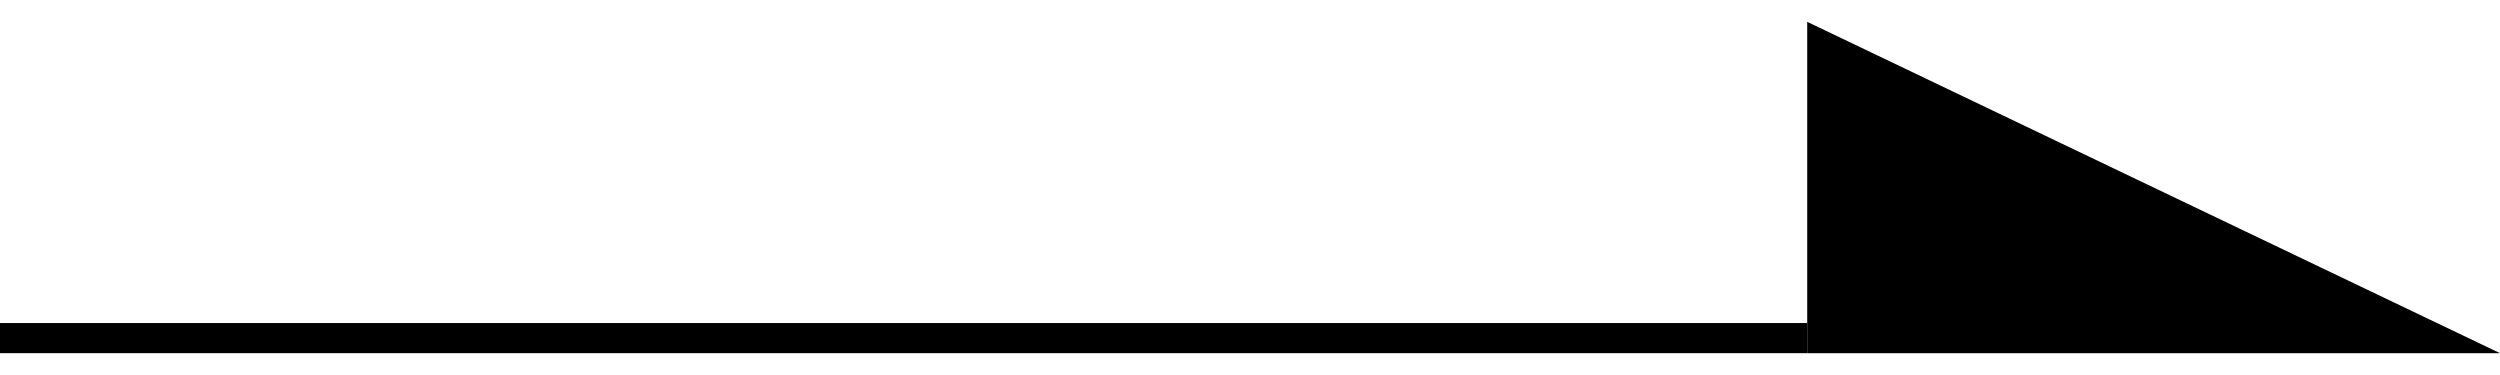 <svg width="60" height="9" viewBox="0 0 60 9" fill="none" xmlns="http://www.w3.org/2000/svg">
<path d="M60 8.476L43.373 8.476L43.373 0.524L60 8.476Z" fill="black"/>
<rect y="7.753" width="43.373" height="0.723" fill="black"/>
</svg>

